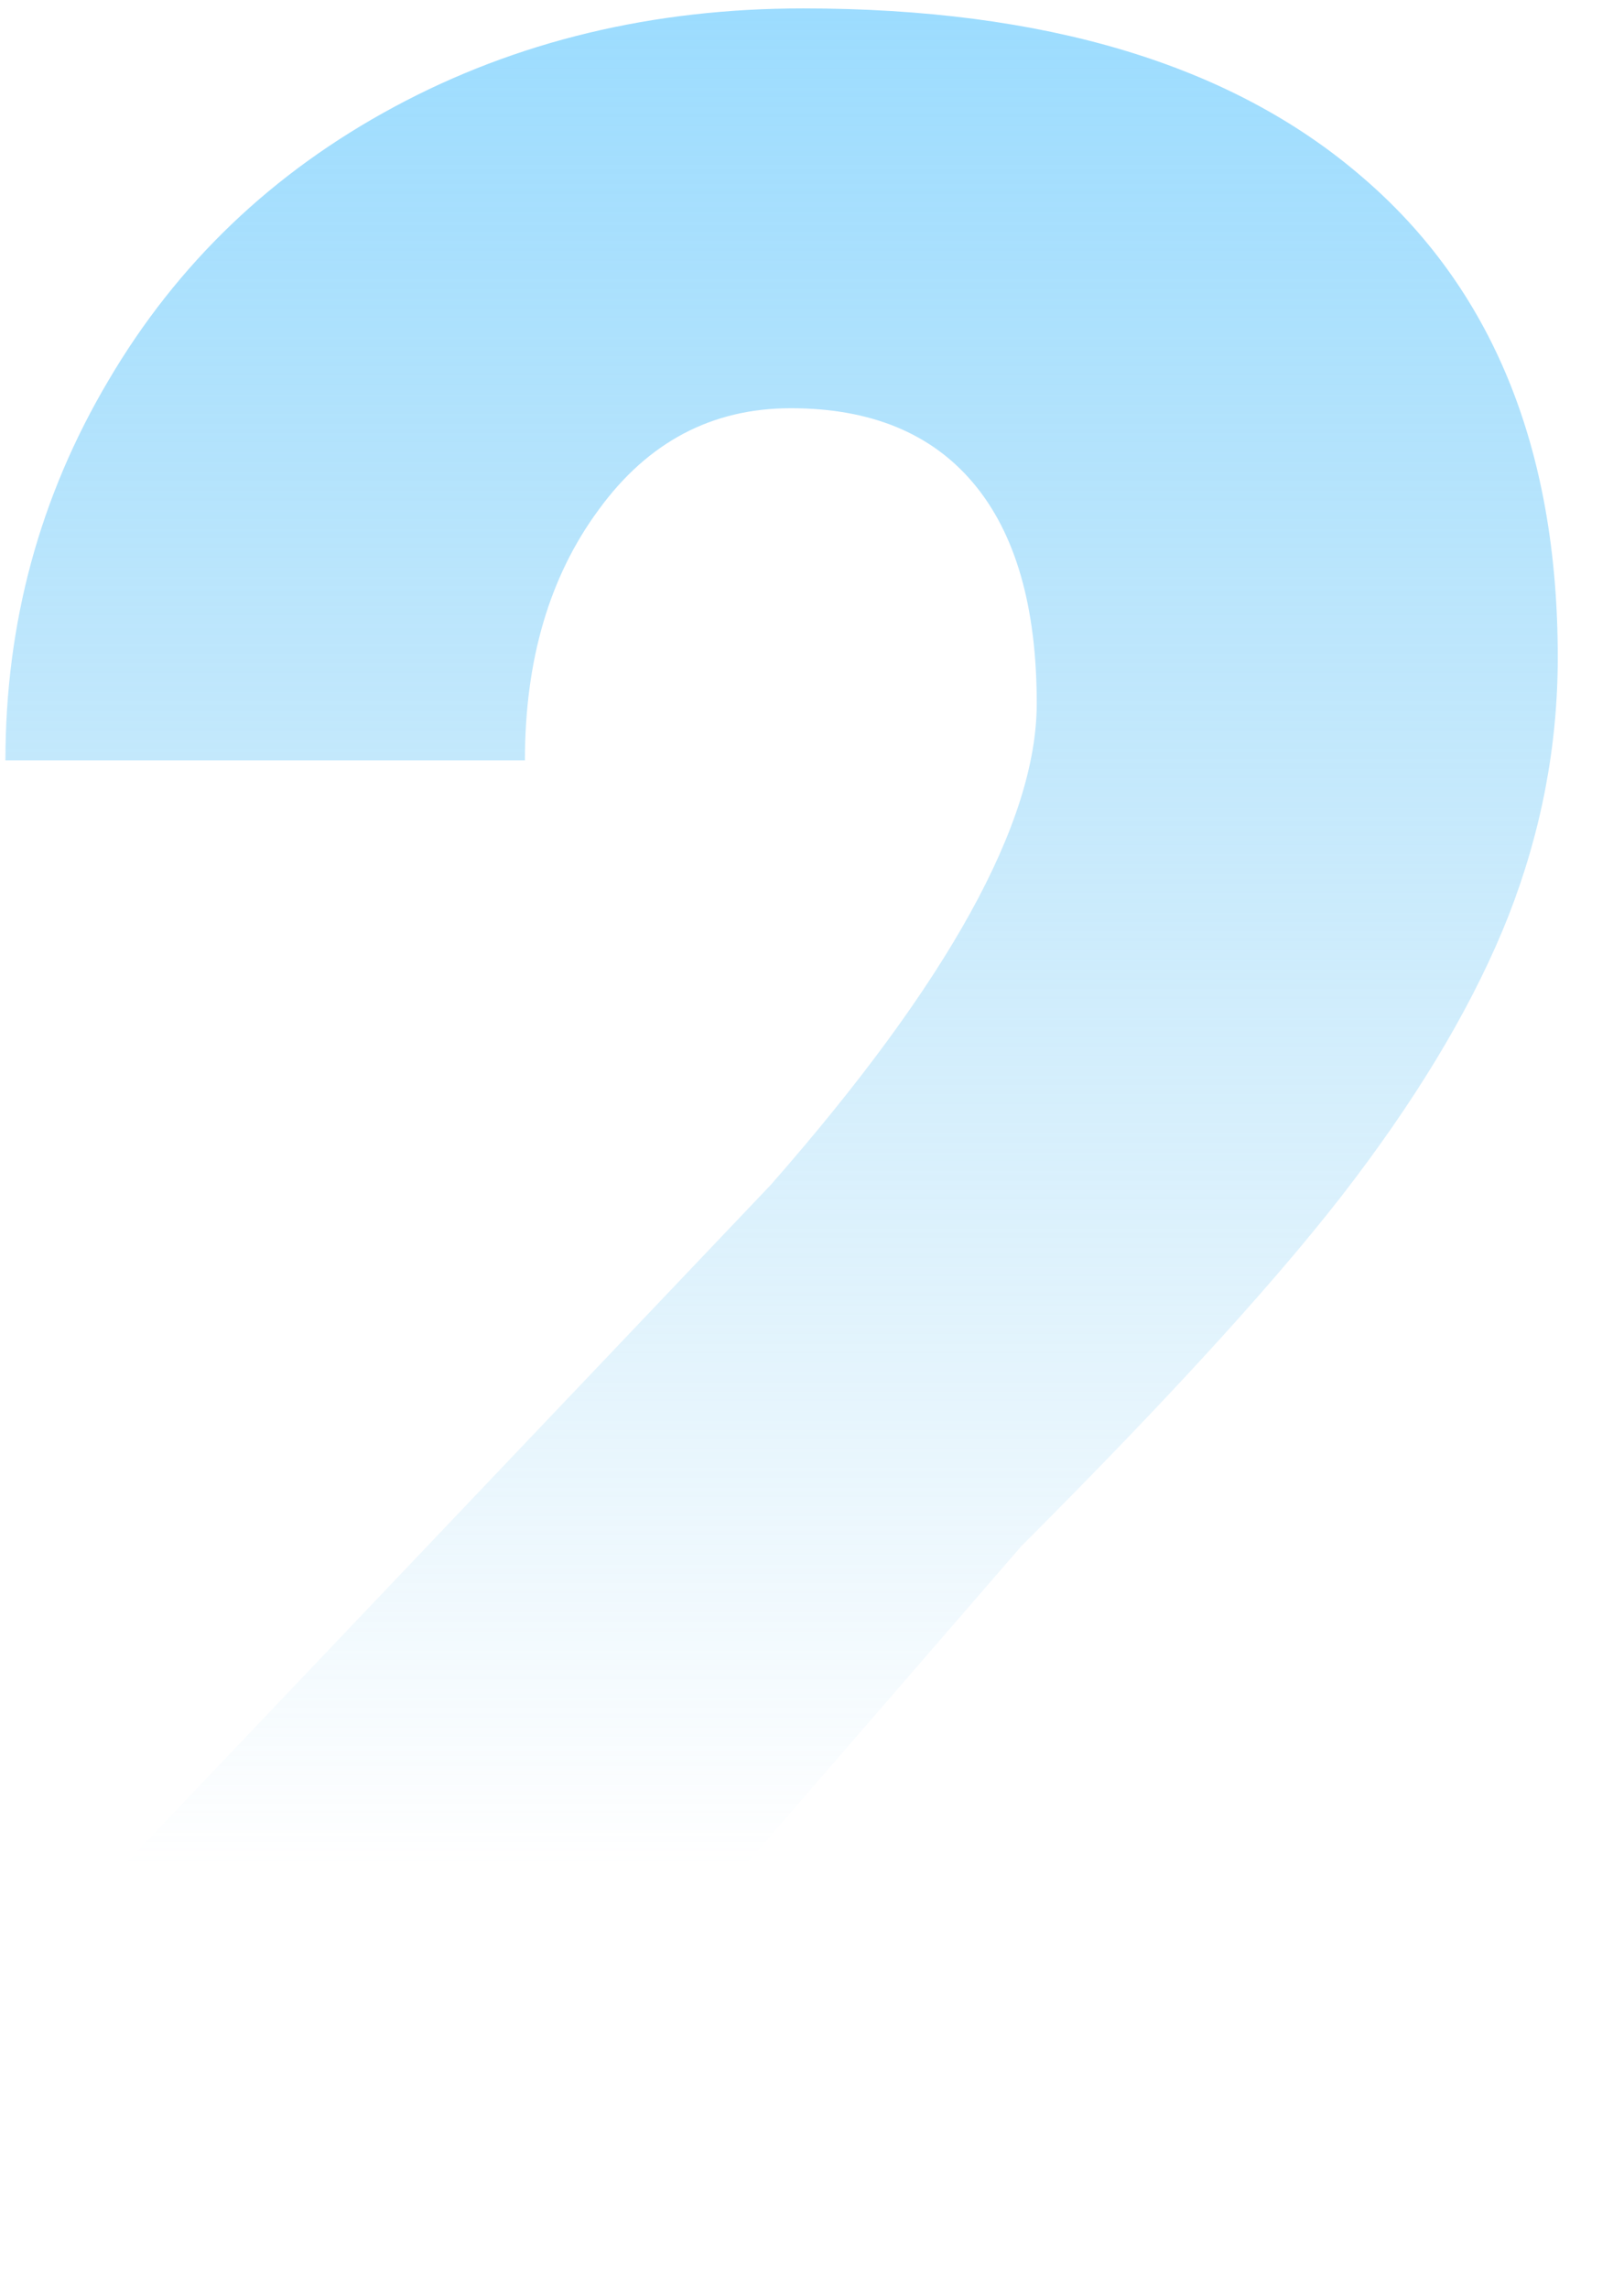 <?xml version="1.0" encoding="UTF-8"?> <svg xmlns="http://www.w3.org/2000/svg" width="93" height="131" viewBox="0 0 93 131" fill="none"> <path d="M92.376 130.482H2.951V111.119L44.143 67.815C54.294 56.255 59.37 47.072 59.37 40.266C59.37 34.75 58.167 30.554 55.761 27.679C53.355 24.804 49.864 23.366 45.287 23.366C40.769 23.366 37.101 25.303 34.285 29.175C31.468 32.989 30.06 37.772 30.06 43.522H0.311C0.311 35.659 2.276 28.413 6.208 21.782C10.139 15.093 15.596 9.871 22.579 6.115C29.561 2.36 37.365 0.482 45.991 0.482C59.839 0.482 70.489 3.68 77.941 10.076C85.452 16.472 89.207 25.655 89.207 37.625C89.207 42.671 88.268 47.6 86.39 52.412C84.513 57.165 81.579 62.182 77.589 67.463C73.657 72.685 67.291 79.697 58.489 88.498L41.942 107.598H92.376V130.482Z" fill="url(#paint0_linear)"></path> <defs> <linearGradient id="paint0_linear" x1="46.343" y1="0.482" x2="46.343" y2="130.482" gradientUnits="userSpaceOnUse"> <stop stop-color="#7DD1FE" stop-opacity="0.76"></stop> <stop offset="0.818" stop-color="#78C7F1" stop-opacity="0"></stop> </linearGradient> </defs> </svg> 
